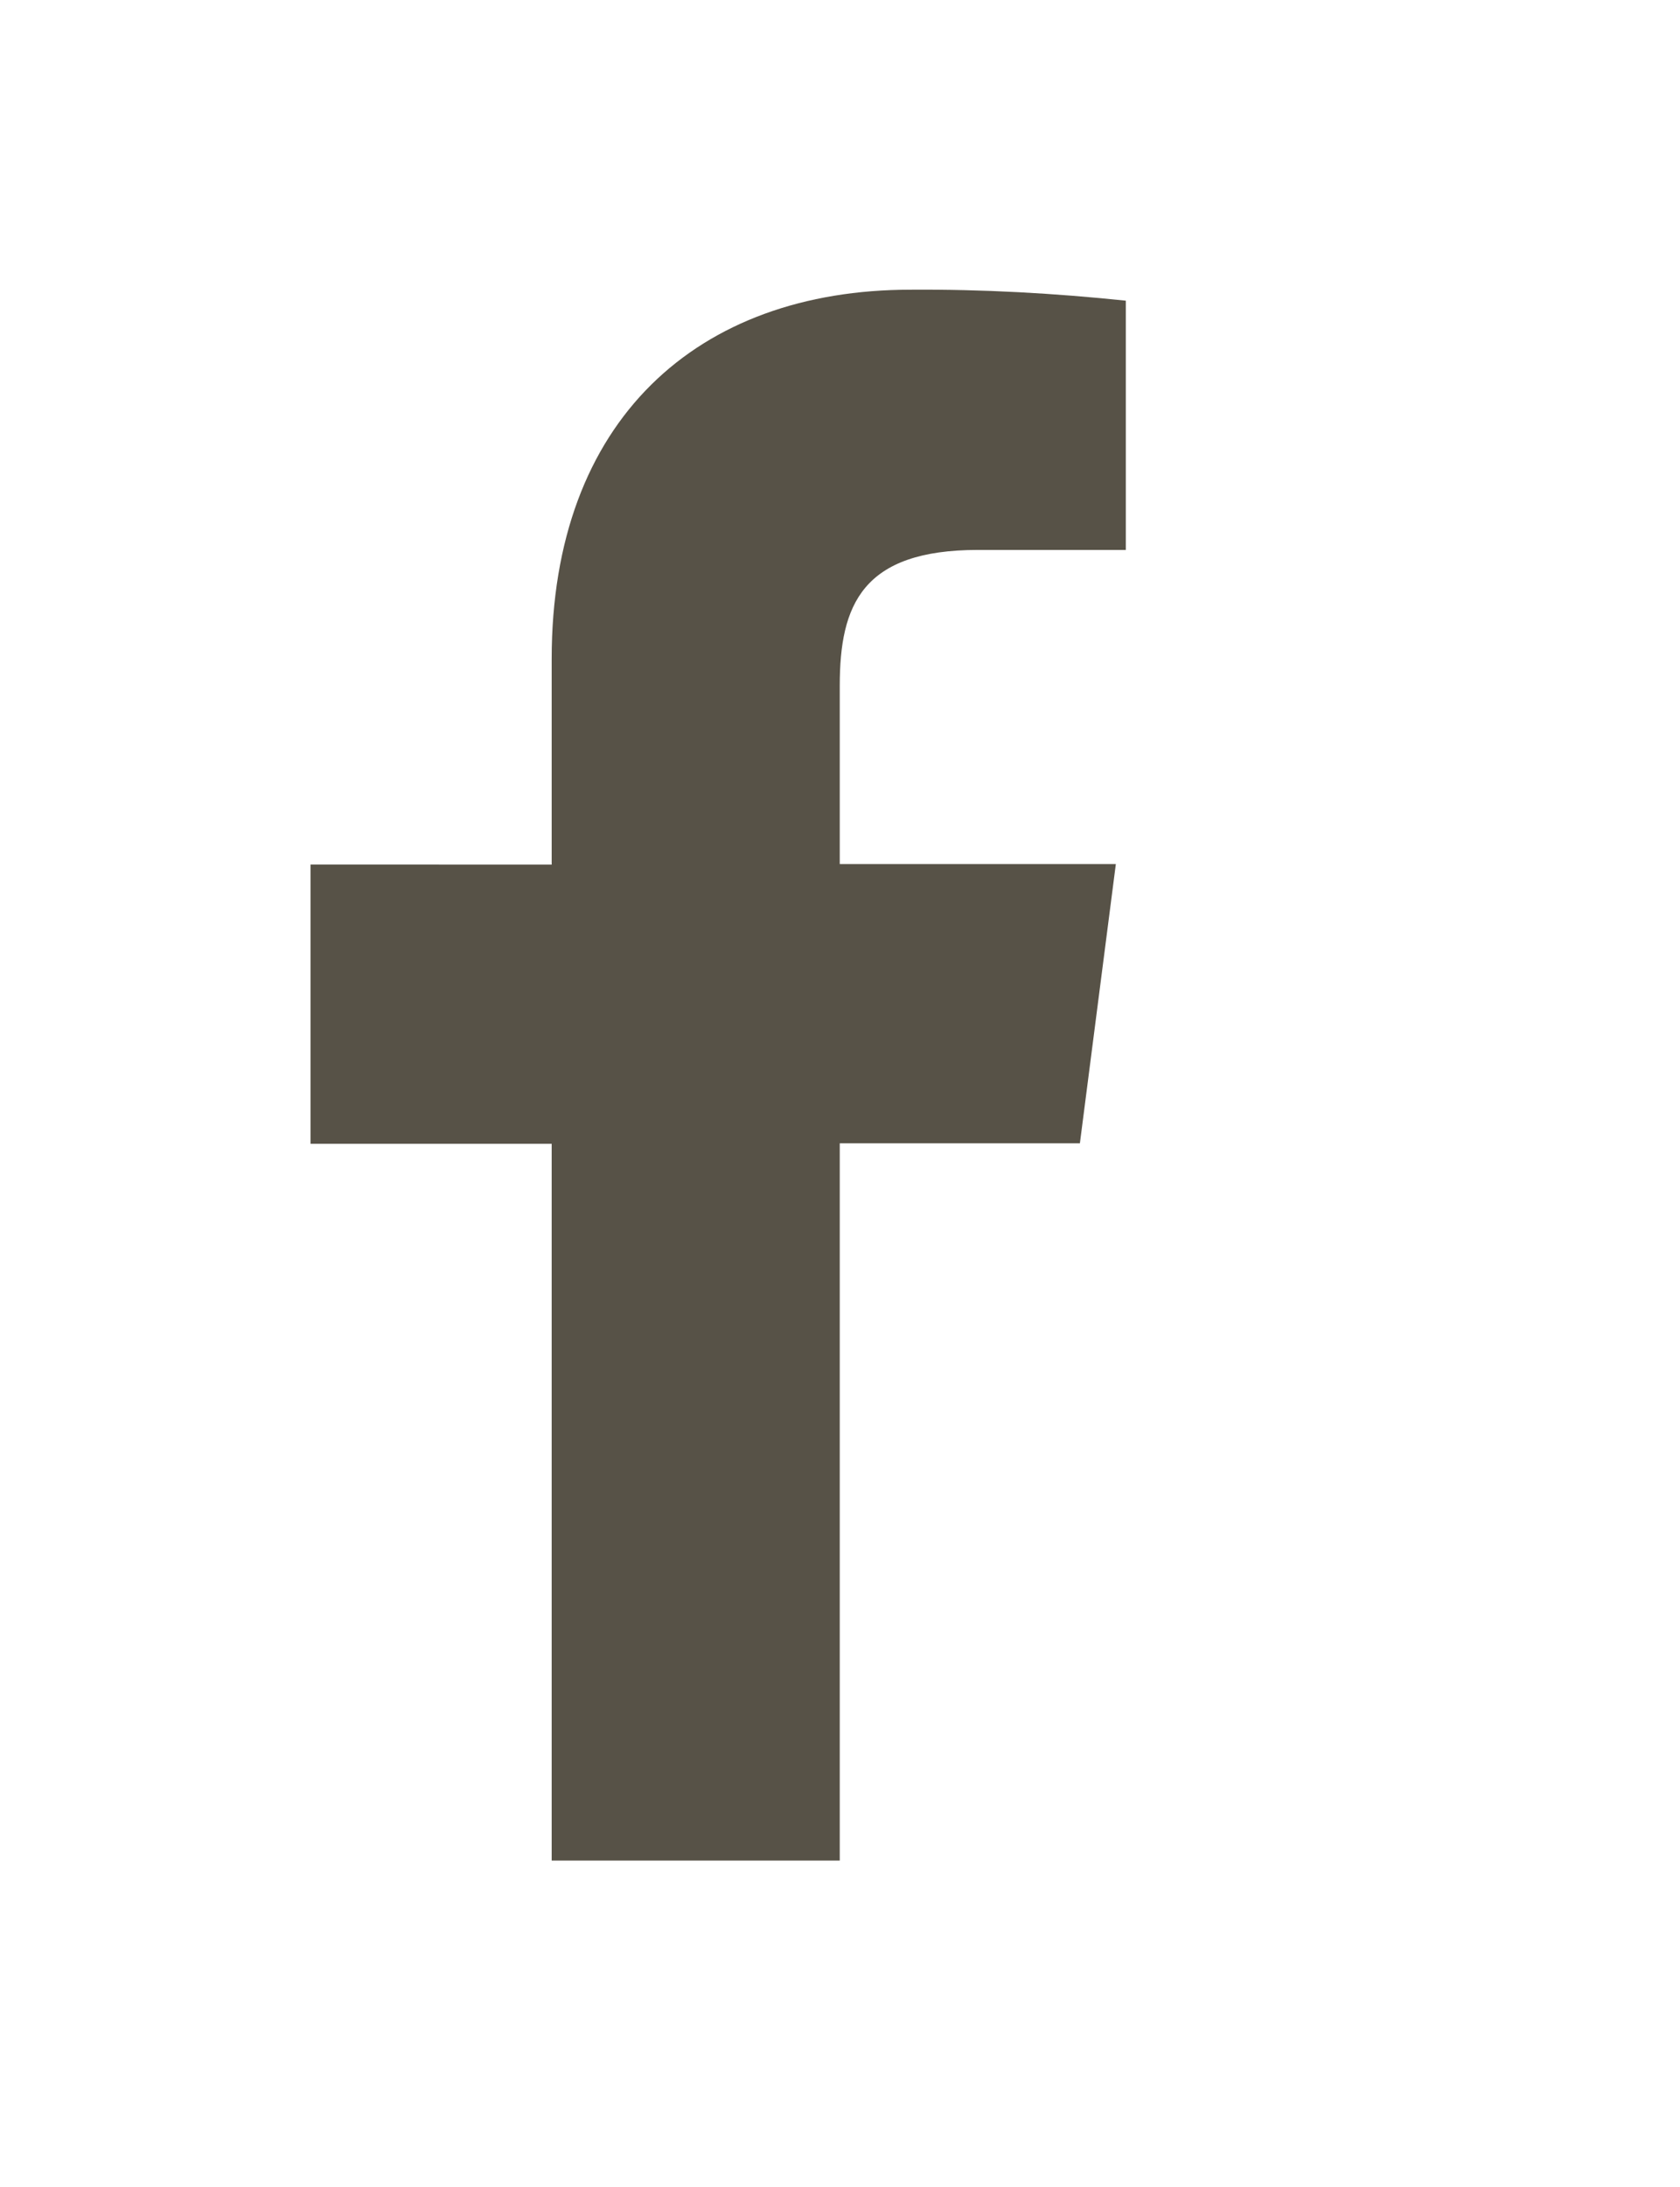 <?xml version="1.0" encoding="UTF-8"?><svg id="Ebene_1" xmlns="http://www.w3.org/2000/svg" viewBox="0 0 33.65 43.78"><defs><style>.cls-1{fill:#575247;}</style></defs><g id="Gruppe_35977"><path id="f" class="cls-1" d="M16.82,37.24v-14.35h4.81l.72-5.59h-5.53v-3.57c0-1.62,.45-2.72,2.77-2.72h2.96V6.02c-1.43-.15-2.87-.23-4.31-.22-4.27,0-7.19,2.61-7.19,7.39v4.12H6.22v5.59h4.83v14.35h5.77Z"/></g></svg>